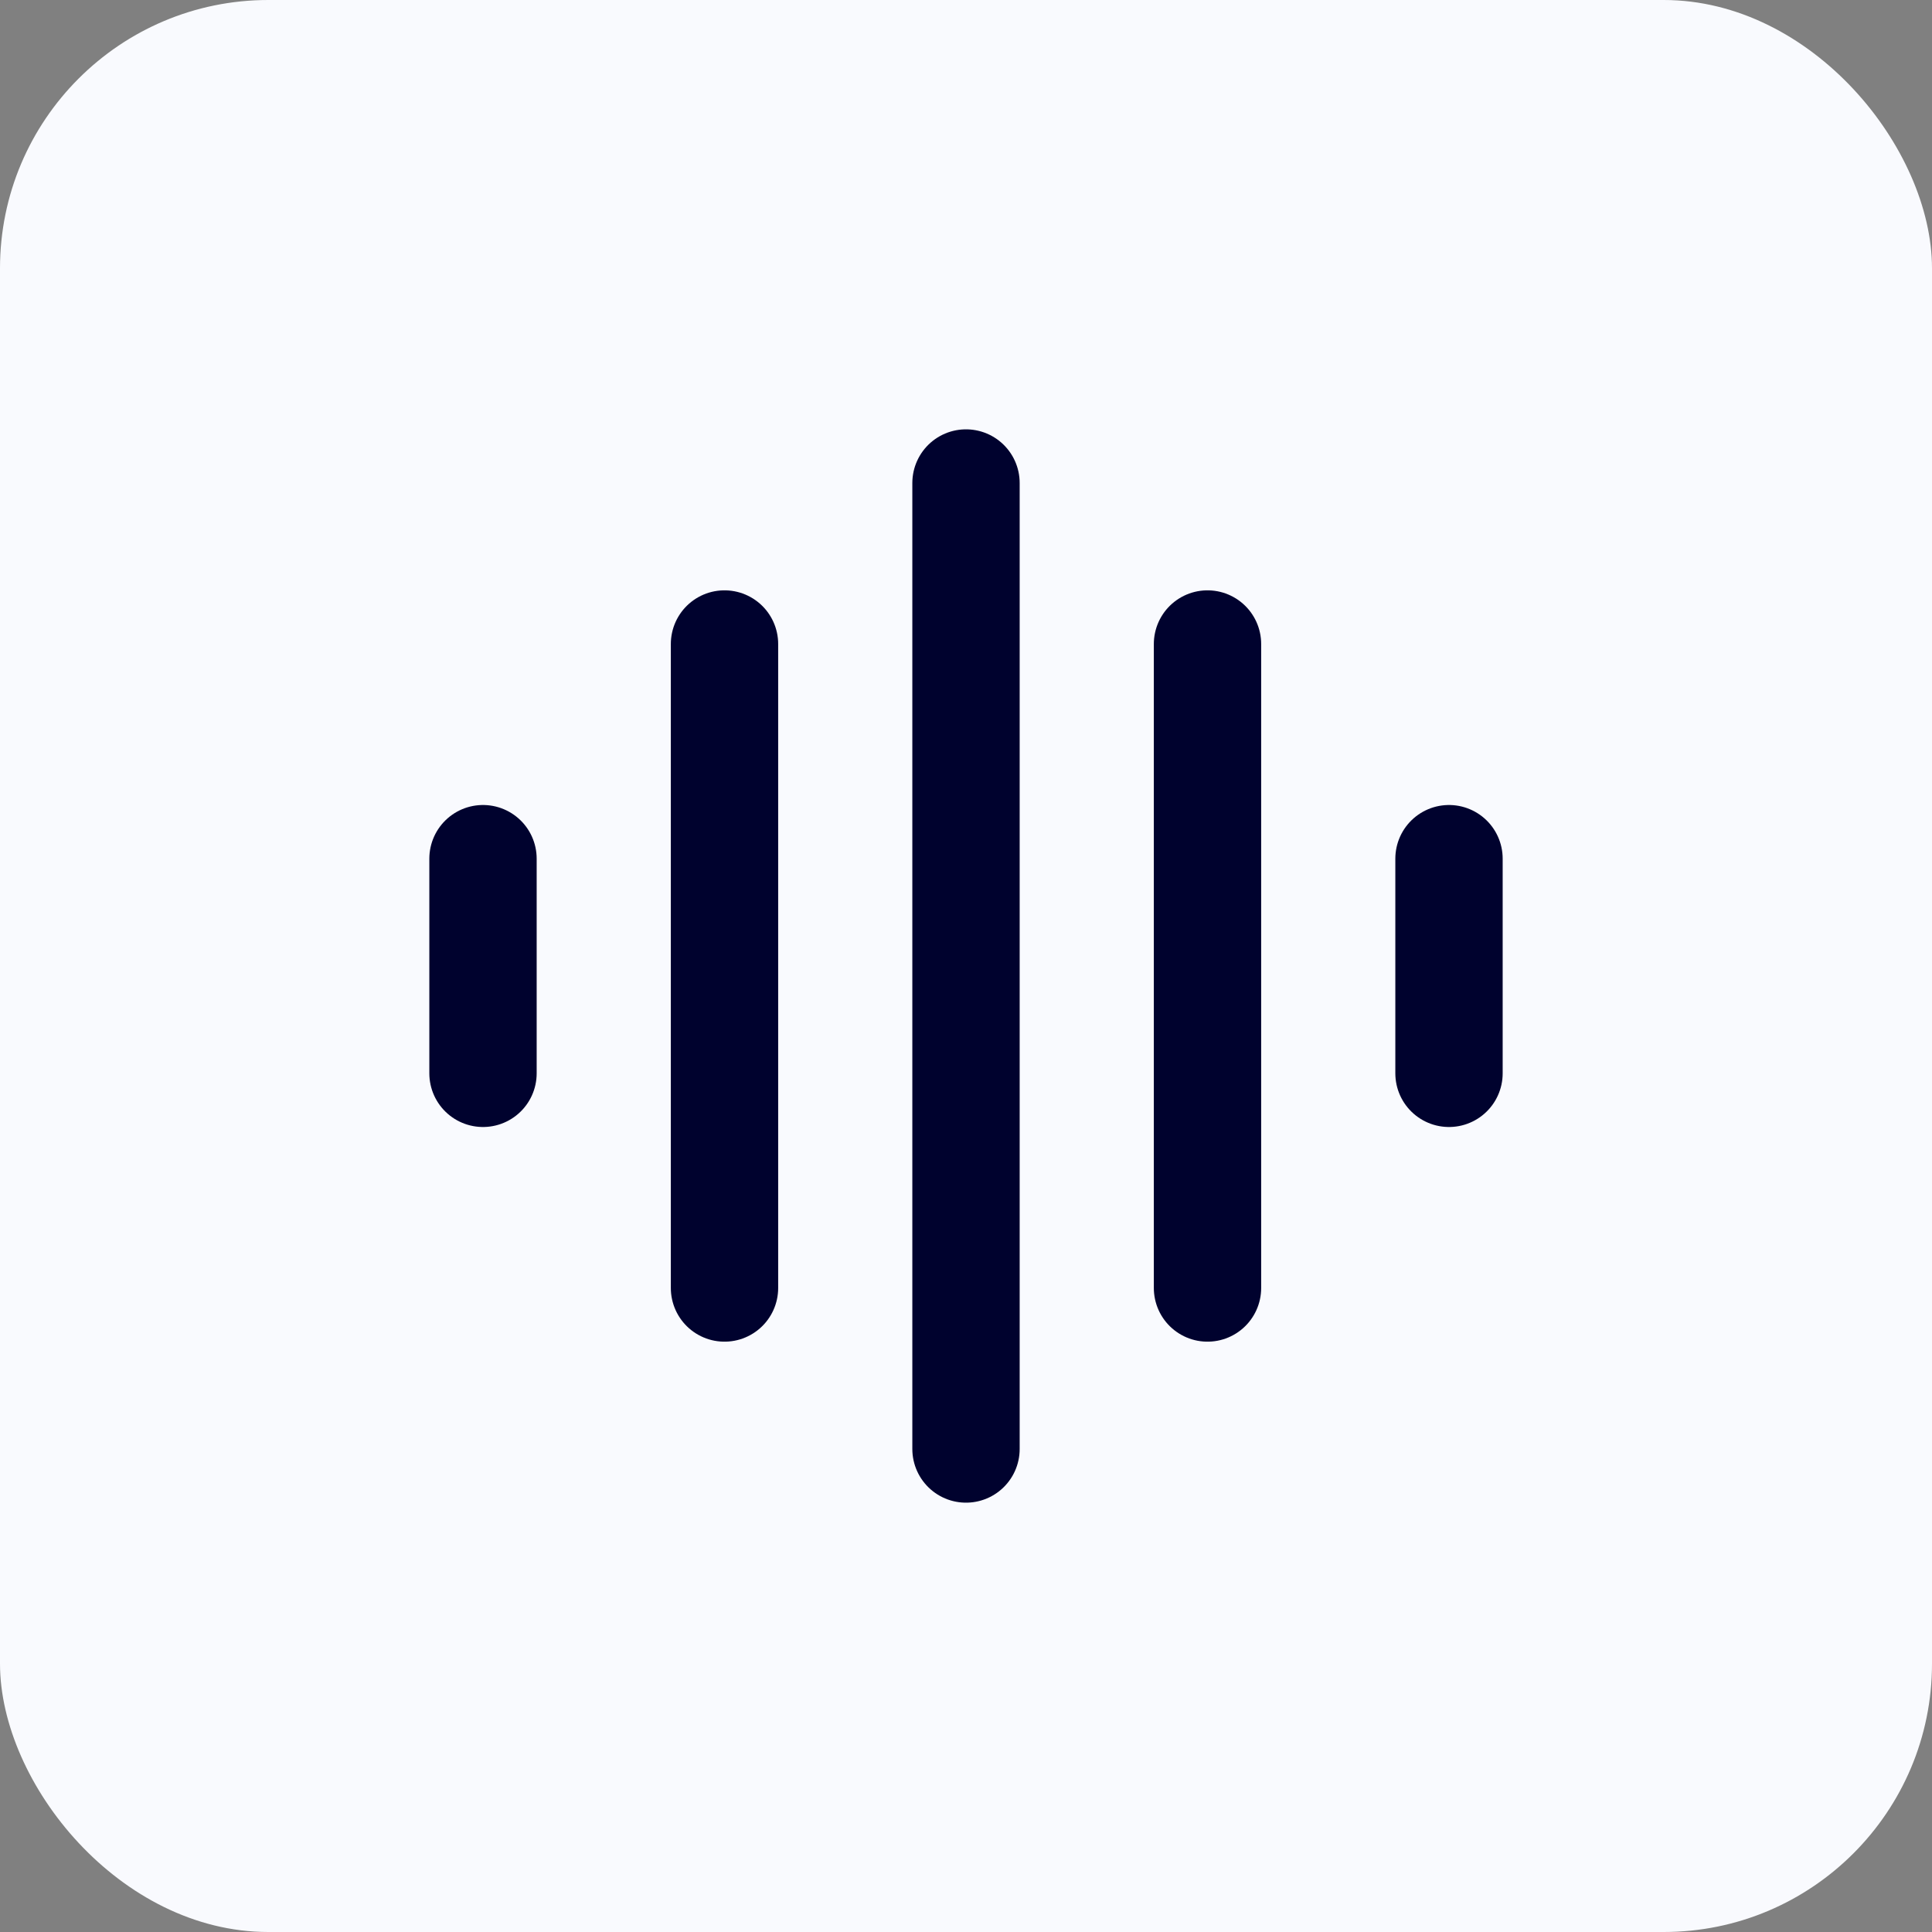 <svg width="36" height="36" viewBox="0 0 36 36" fill="none" xmlns="http://www.w3.org/2000/svg">
<rect x="0" y="0" width="36" height="36" fill="#808080" stroke="none"/>
<rect width="36" height="36" rx="5" fill="#F9FAFE"/>
<path d="M9 16L9 20M13.5 12L13.5 24M18 9V27M22.5 12V24M27 16V20" stroke="#00022E" stroke-width="2" stroke-linecap="round" stroke-linejoin="round"/>
</svg>

